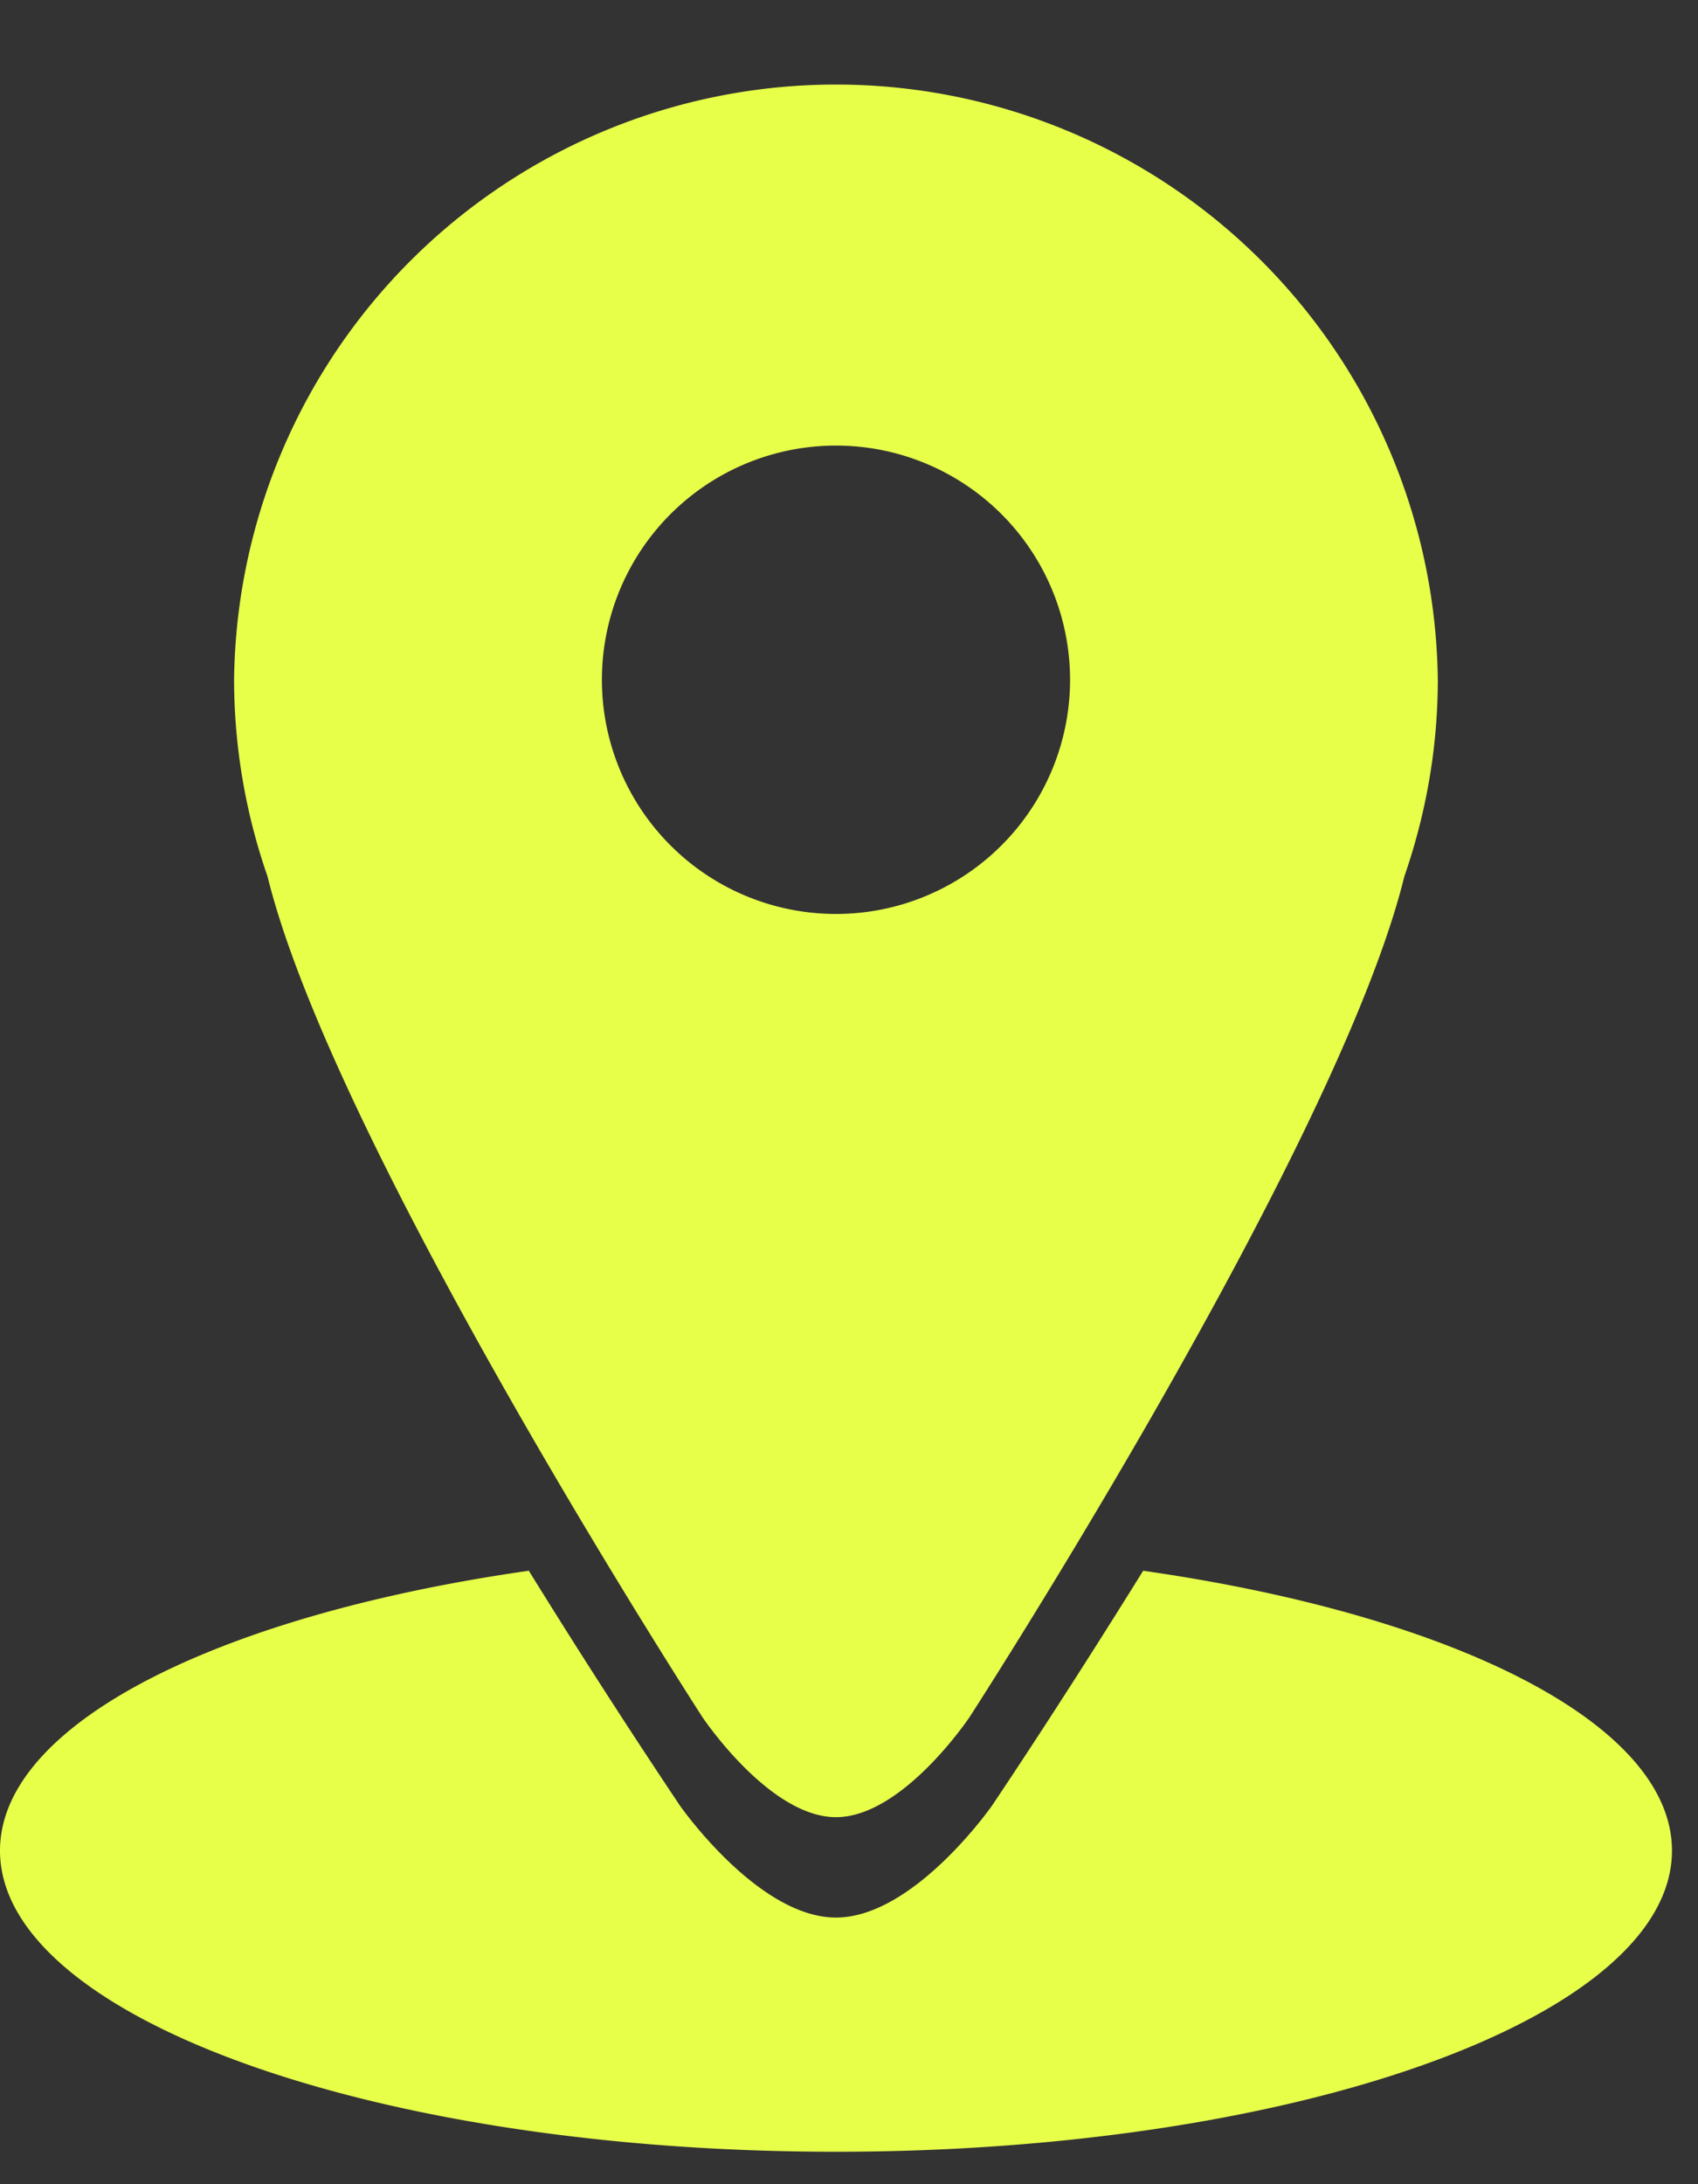<svg width="21" height="27" fill="none" xmlns="http://www.w3.org/2000/svg"><rect width="100%" height="100%" fill="#333333" stroke="none"/><path fill-rule="evenodd" clip-rule="evenodd" d="M10.339 26.599C4.629 26.599 0 24.933 0 22.877c0-1.572 2.712-2.914 6.54-3.46a97.118 97.118 0 001.869 2.903s.965 1.384 1.93 1.384 1.93-1.384 1.93-1.384.818-1.21 1.869-2.903c3.828.546 6.54 1.888 6.54 3.46 0 2.056-4.63 3.722-10.34 3.722zm1.654-5.376s-.827 1.24-1.654 1.24-1.654-1.24-1.654-1.24-4.55-7.03-5.376-10.388a7.422 7.422 0 01-.414-2.432 7.444 7.444 0 0114.887 0c0 .852-.15 1.669-.414 2.432-.826 3.357-5.375 10.388-5.375 10.388zM10.339 5.508a2.895 2.895 0 100 5.79 2.895 2.895 0 000-5.79z" fill="#E8FF4A"/></svg>